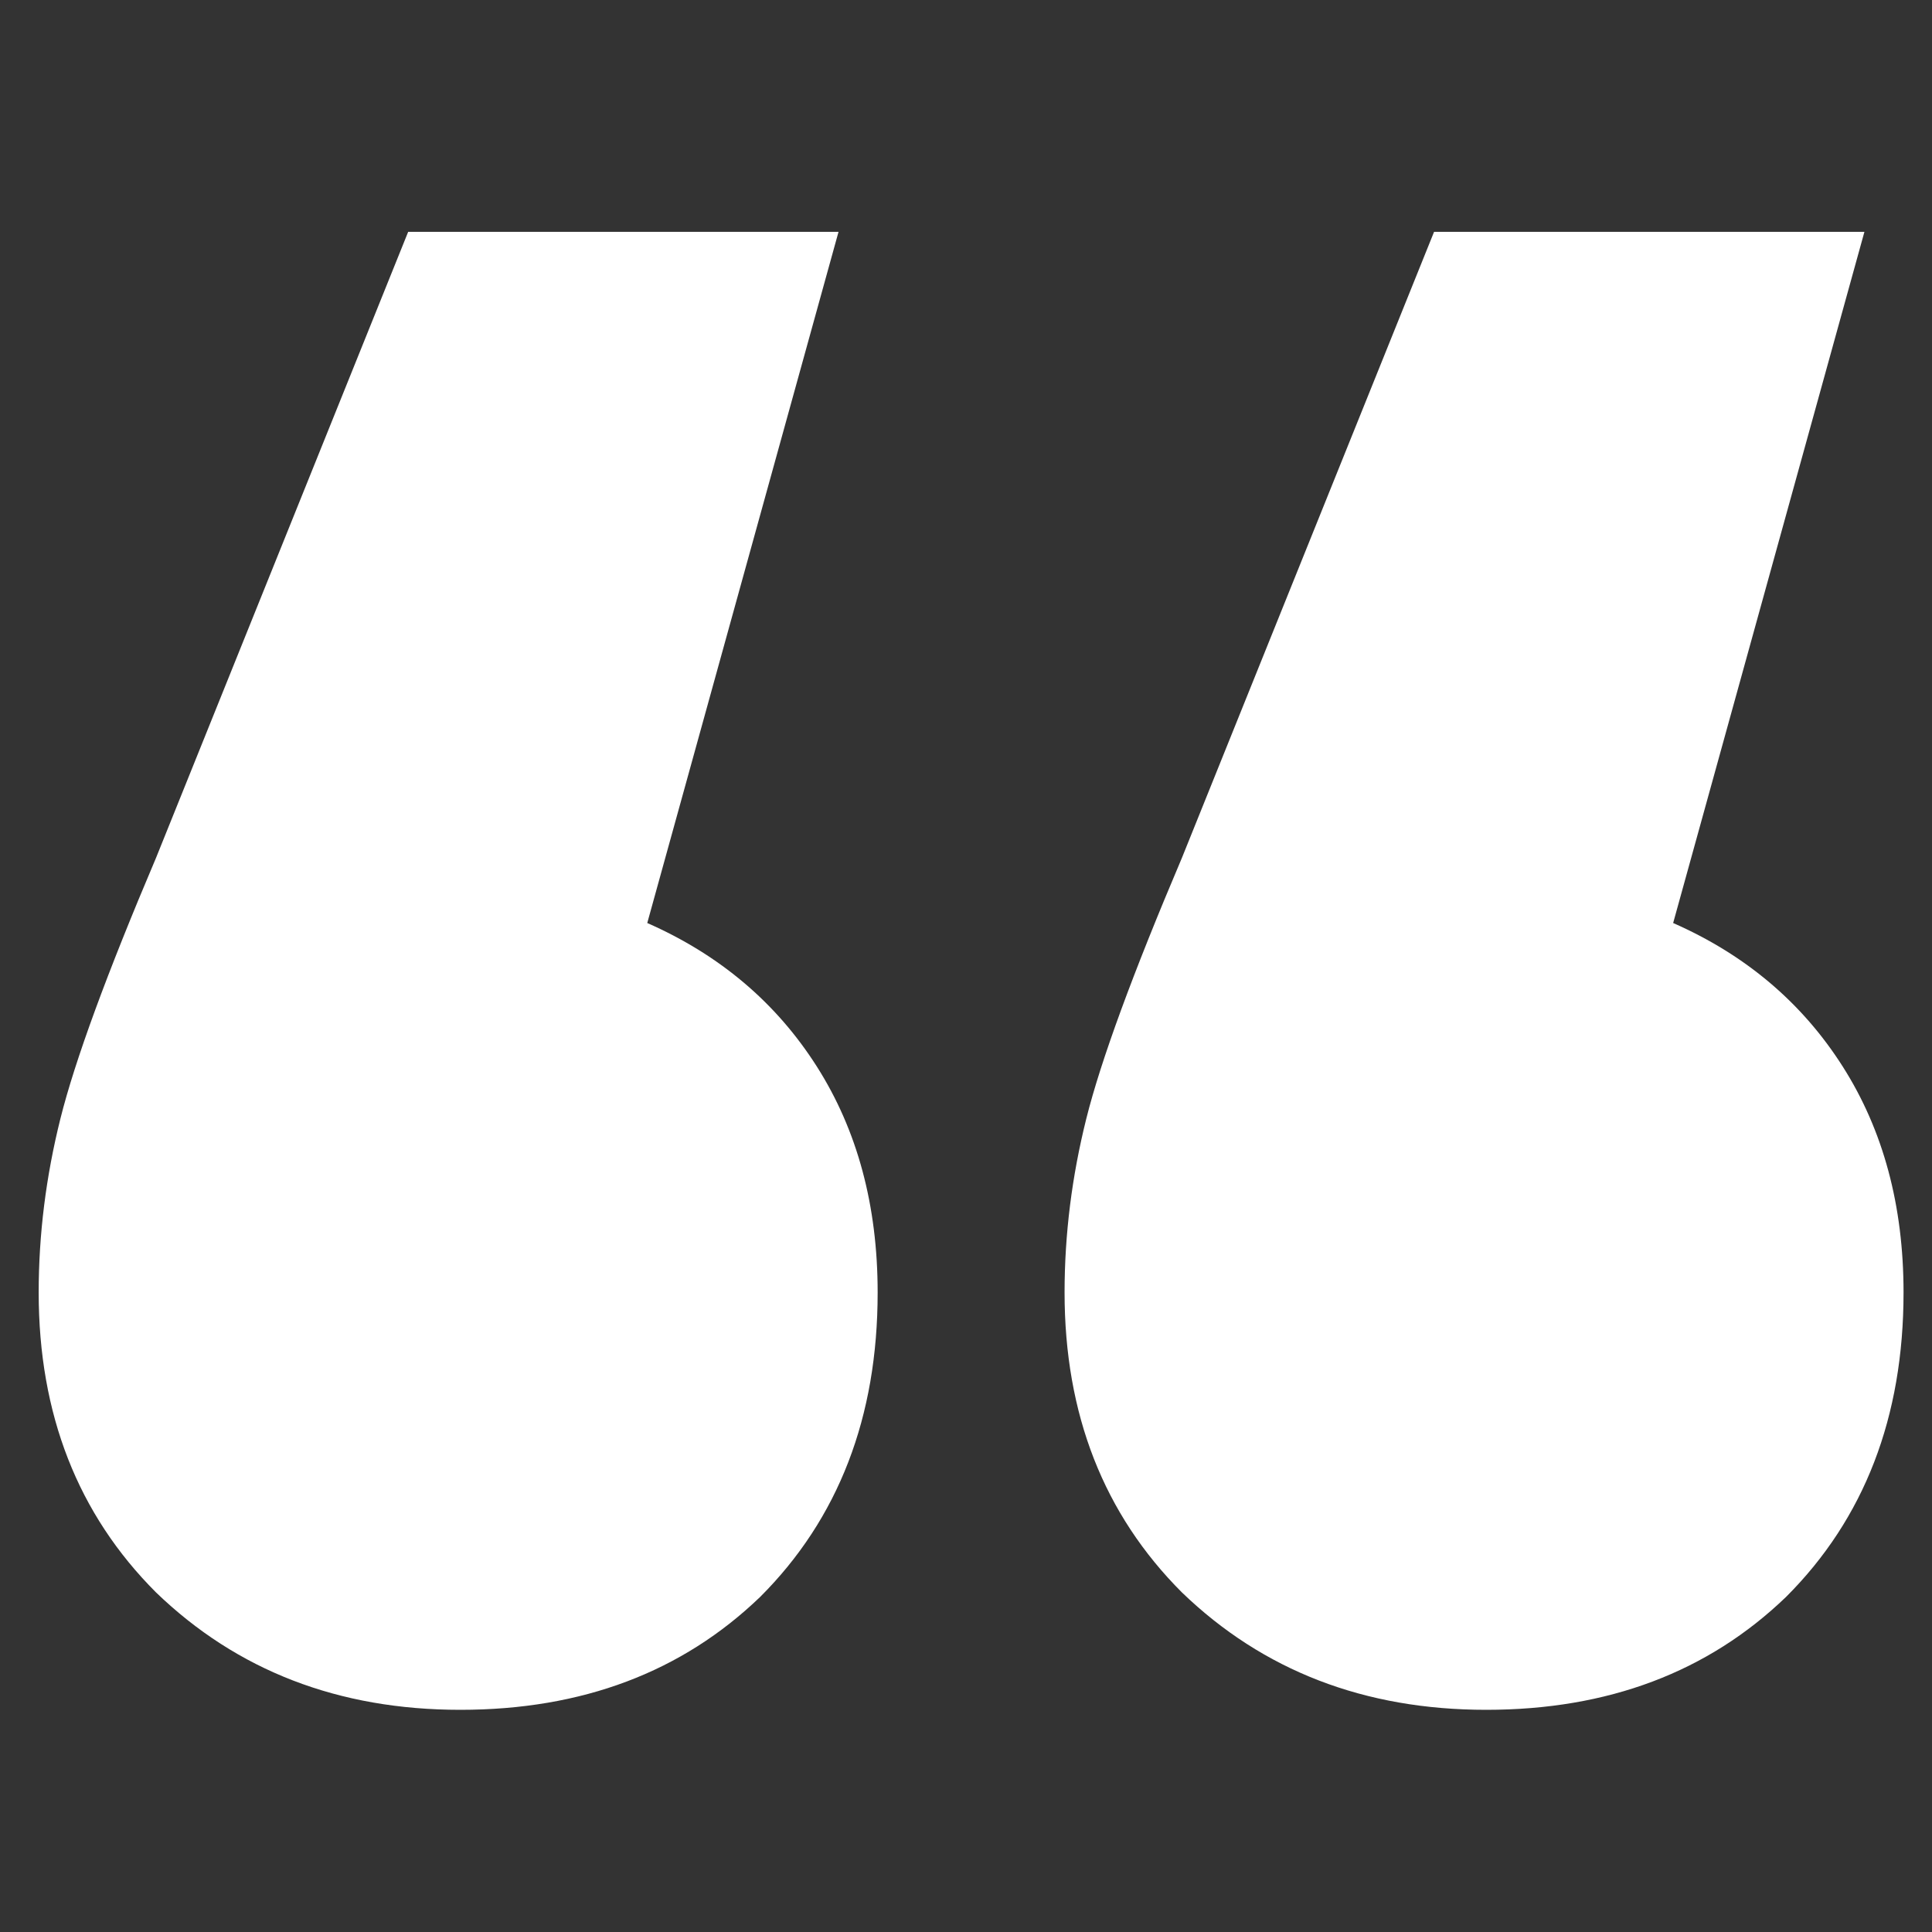 <?xml version="1.0" encoding="UTF-8"?>
<svg xmlns="http://www.w3.org/2000/svg" width="48" height="48" viewBox="0 0 48 48" fill="none">
  <rect x="0" y="0" width="48" height="48" fill="#333333" stroke="none"/>
  <path d="M16.081 22.932C17.881 23.724 19.285 24.912 20.293 26.496C21.301 28.08 21.805 29.952 21.805 32.112C21.805 35.208 20.833 37.728 18.889 39.672C16.945 41.544 14.461 42.48 11.437 42.48C8.413 42.48 5.893 41.508 3.877 39.564C1.933 37.62 0.961 35.136 0.961 32.112C0.961 30.672 1.141 29.232 1.501 27.792C1.861 26.352 2.653 24.192 3.877 21.312L10.141 5.76H20.833L16.081 22.932ZM41.569 22.932C43.369 23.724 44.773 24.912 45.781 26.496C46.789 28.08 47.293 29.952 47.293 32.112C47.293 35.208 46.321 37.728 44.377 39.672C42.433 41.544 39.949 42.48 36.925 42.48C33.901 42.48 31.381 41.508 29.365 39.564C27.421 37.62 26.449 35.136 26.449 32.112C26.449 30.672 26.629 29.232 26.989 27.792C27.349 26.352 28.141 24.192 29.365 21.312L35.629 5.76H46.321L41.569 22.932Z" fill="white"></path>
</svg>
